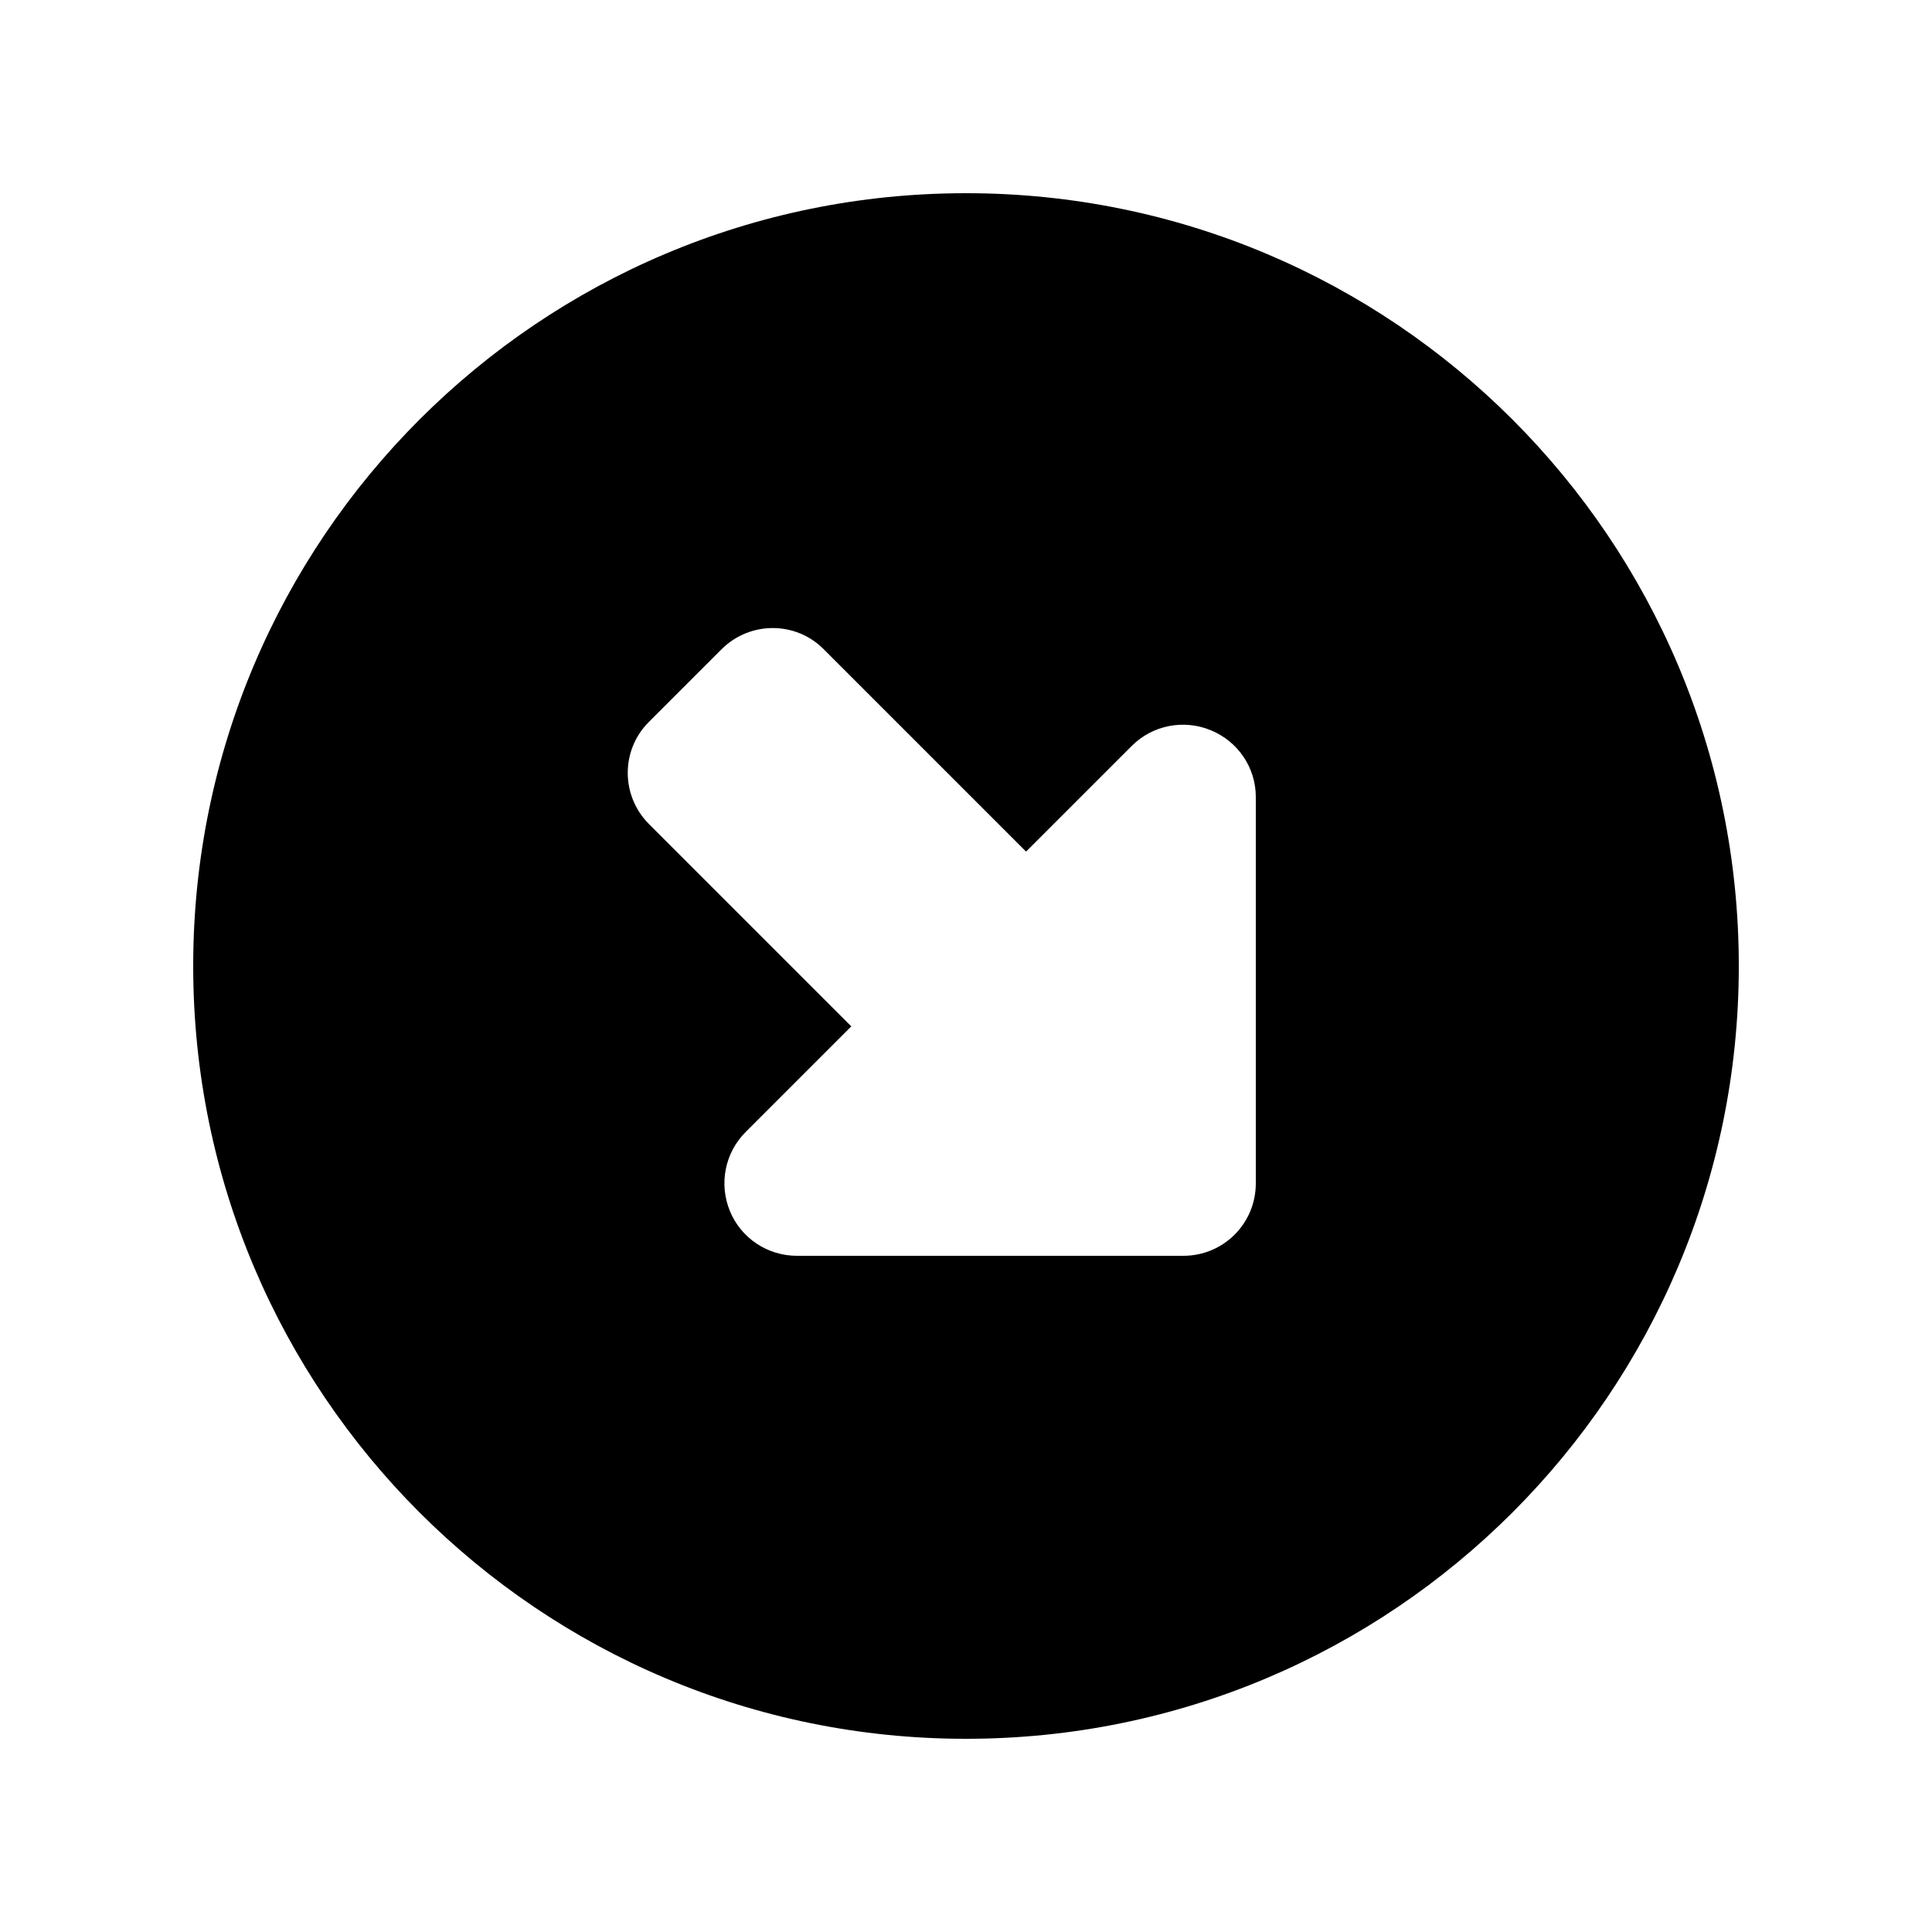 <svg xmlns="http://www.w3.org/2000/svg" viewBox="0 0 640 640"><!--! Font Awesome Pro 7.1.0 by @fontawesome - https://fontawesome.com License - https://fontawesome.com/license (Commercial License) Copyright 2025 Fonticons, Inc. --><path fill="currentColor" d="M320 64C178.6 64 64 178.6 64 320C64 461.4 178.6 576 320 576C461.4 576 576 461.4 576 320C576 178.6 461.4 64 320 64zM264 416C254.3 416 245.5 410.2 241.8 401.2C238.1 392.2 240.1 381.9 247 375L282 340L215 273C205.6 263.6 205.6 248.4 215 239.1L239 215.1C248.4 205.7 263.6 205.7 272.9 215.1L339.9 282.1L374.9 247.1C381.8 240.2 392.1 238.2 401.1 241.9C410.1 245.6 416 254.3 416 264L416 392C416 405.3 405.3 416 392 416L264 416z"/></svg>